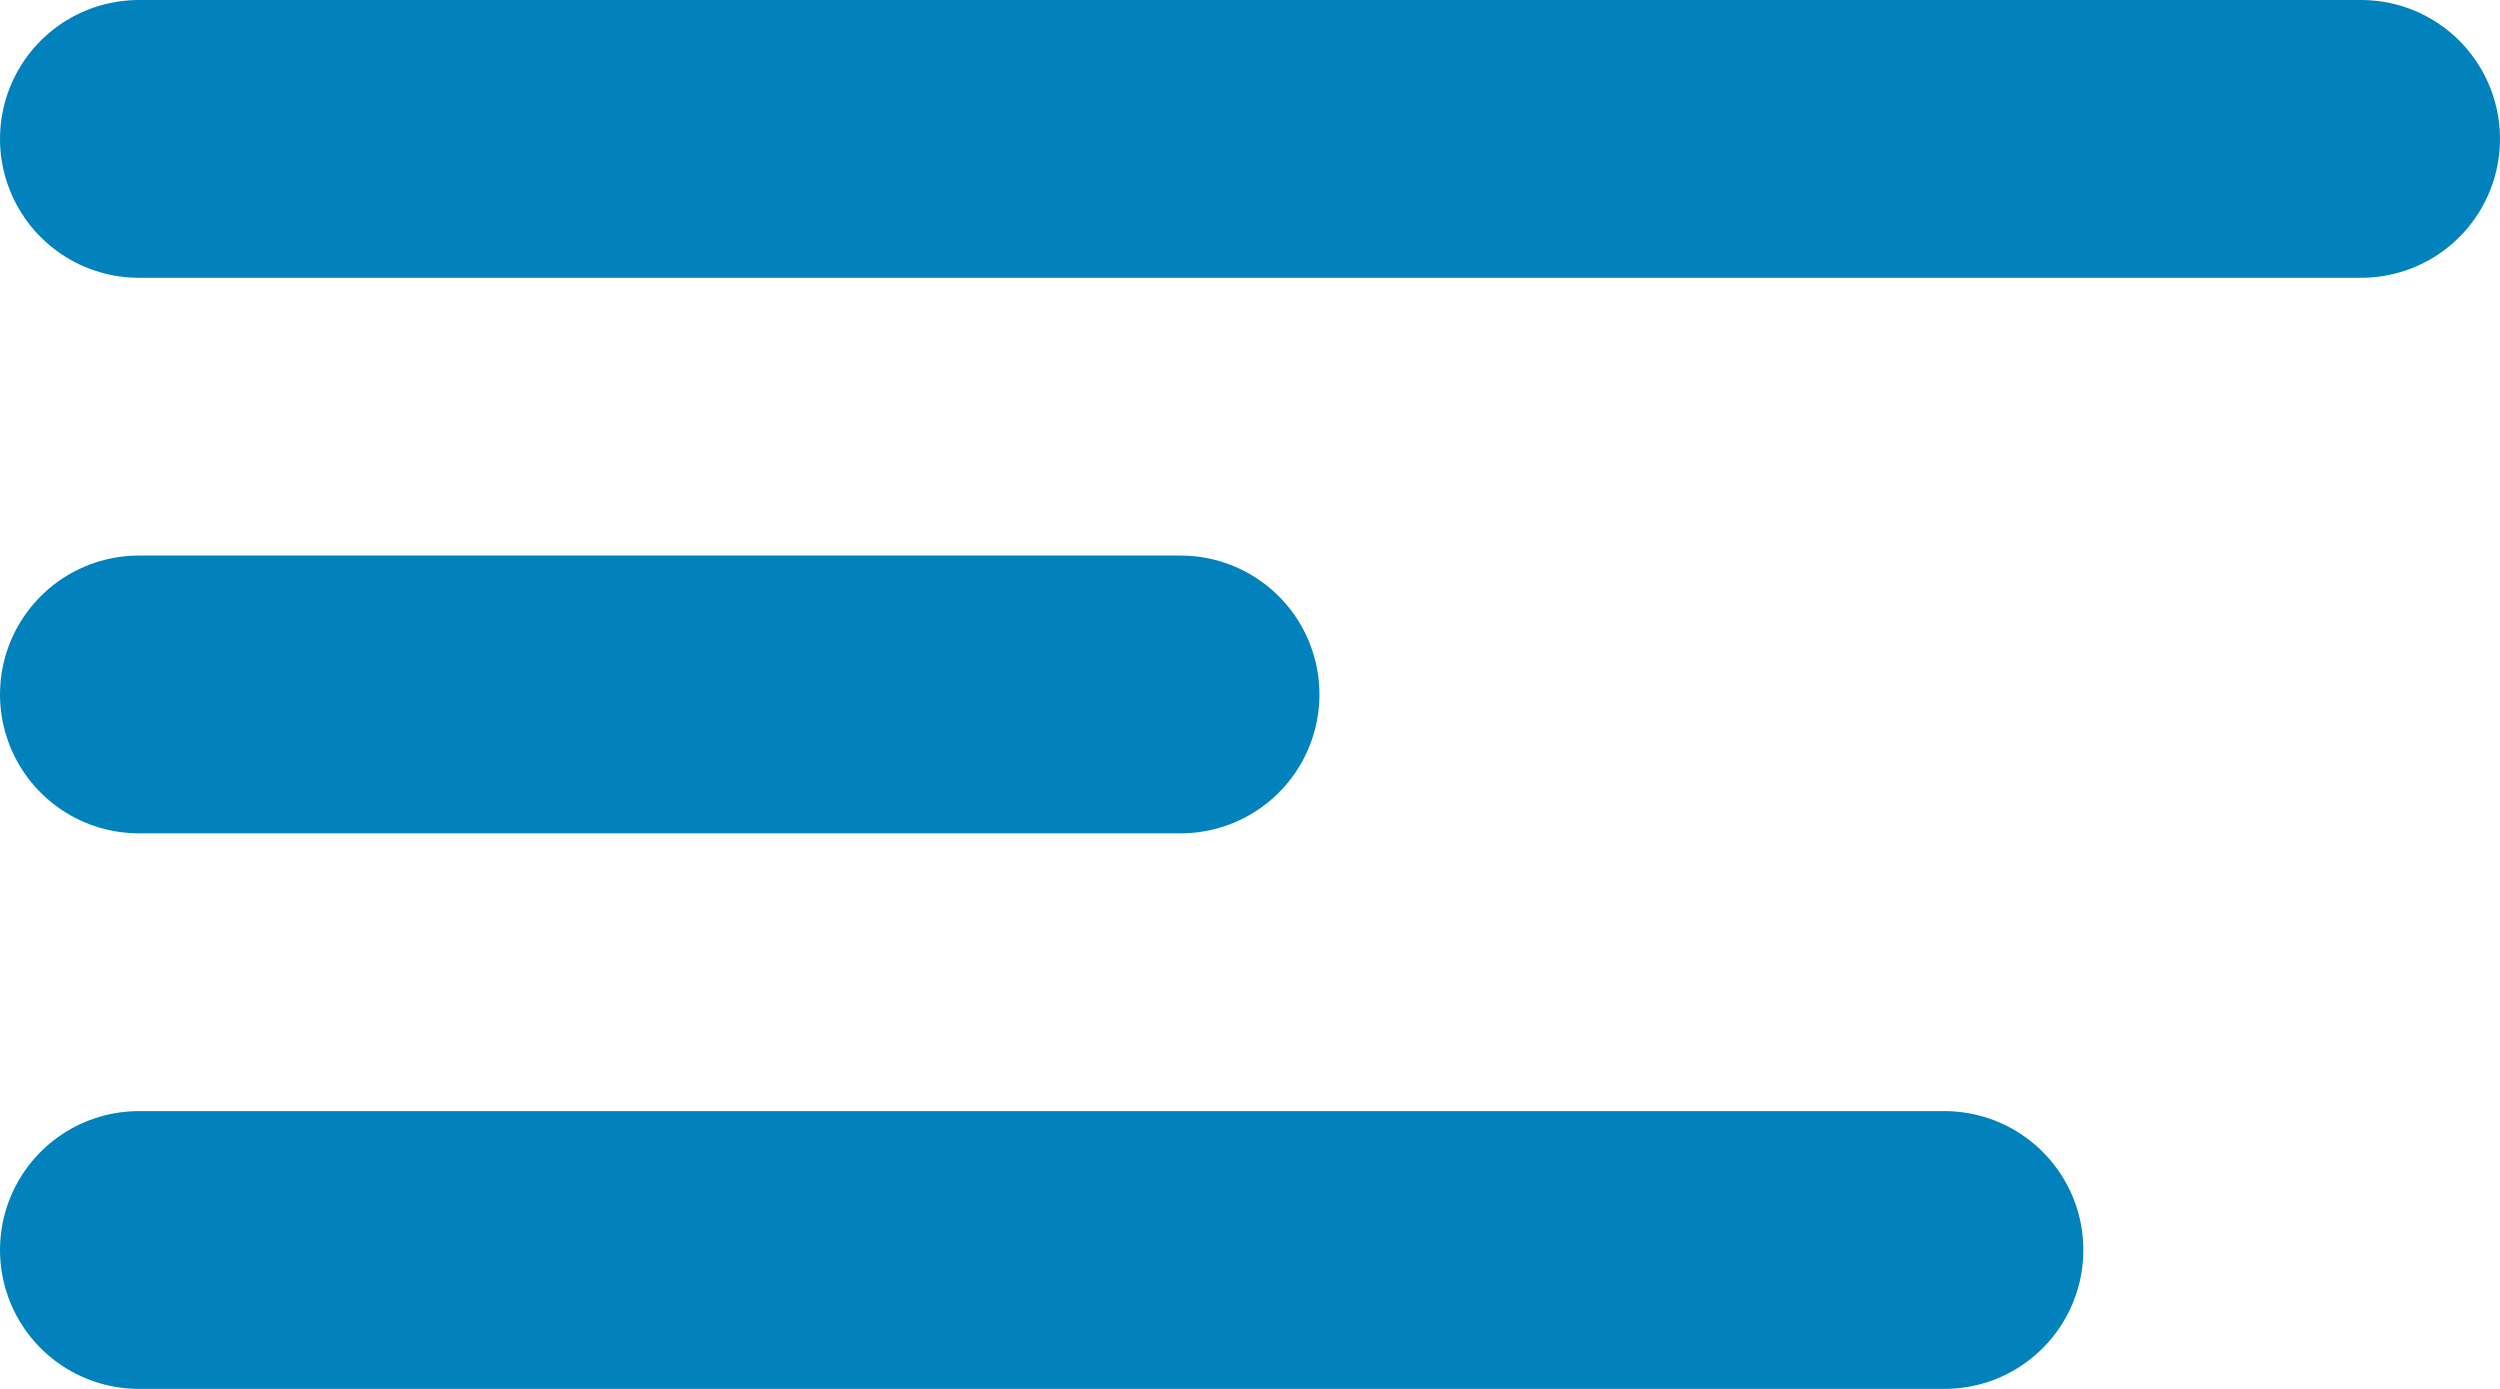 <svg width="36" height="20" viewBox="0 0 36 20" fill="none" xmlns="http://www.w3.org/2000/svg">
<path d="M2 2H34" stroke="#0182BC" stroke-width="4" stroke-linecap="round"/>
<path d="M2 10H17" stroke="#0182BC" stroke-width="4" stroke-linecap="round"/>
<path d="M2 18H28" stroke="#0182BC" stroke-width="4" stroke-linecap="round"/>
</svg>
